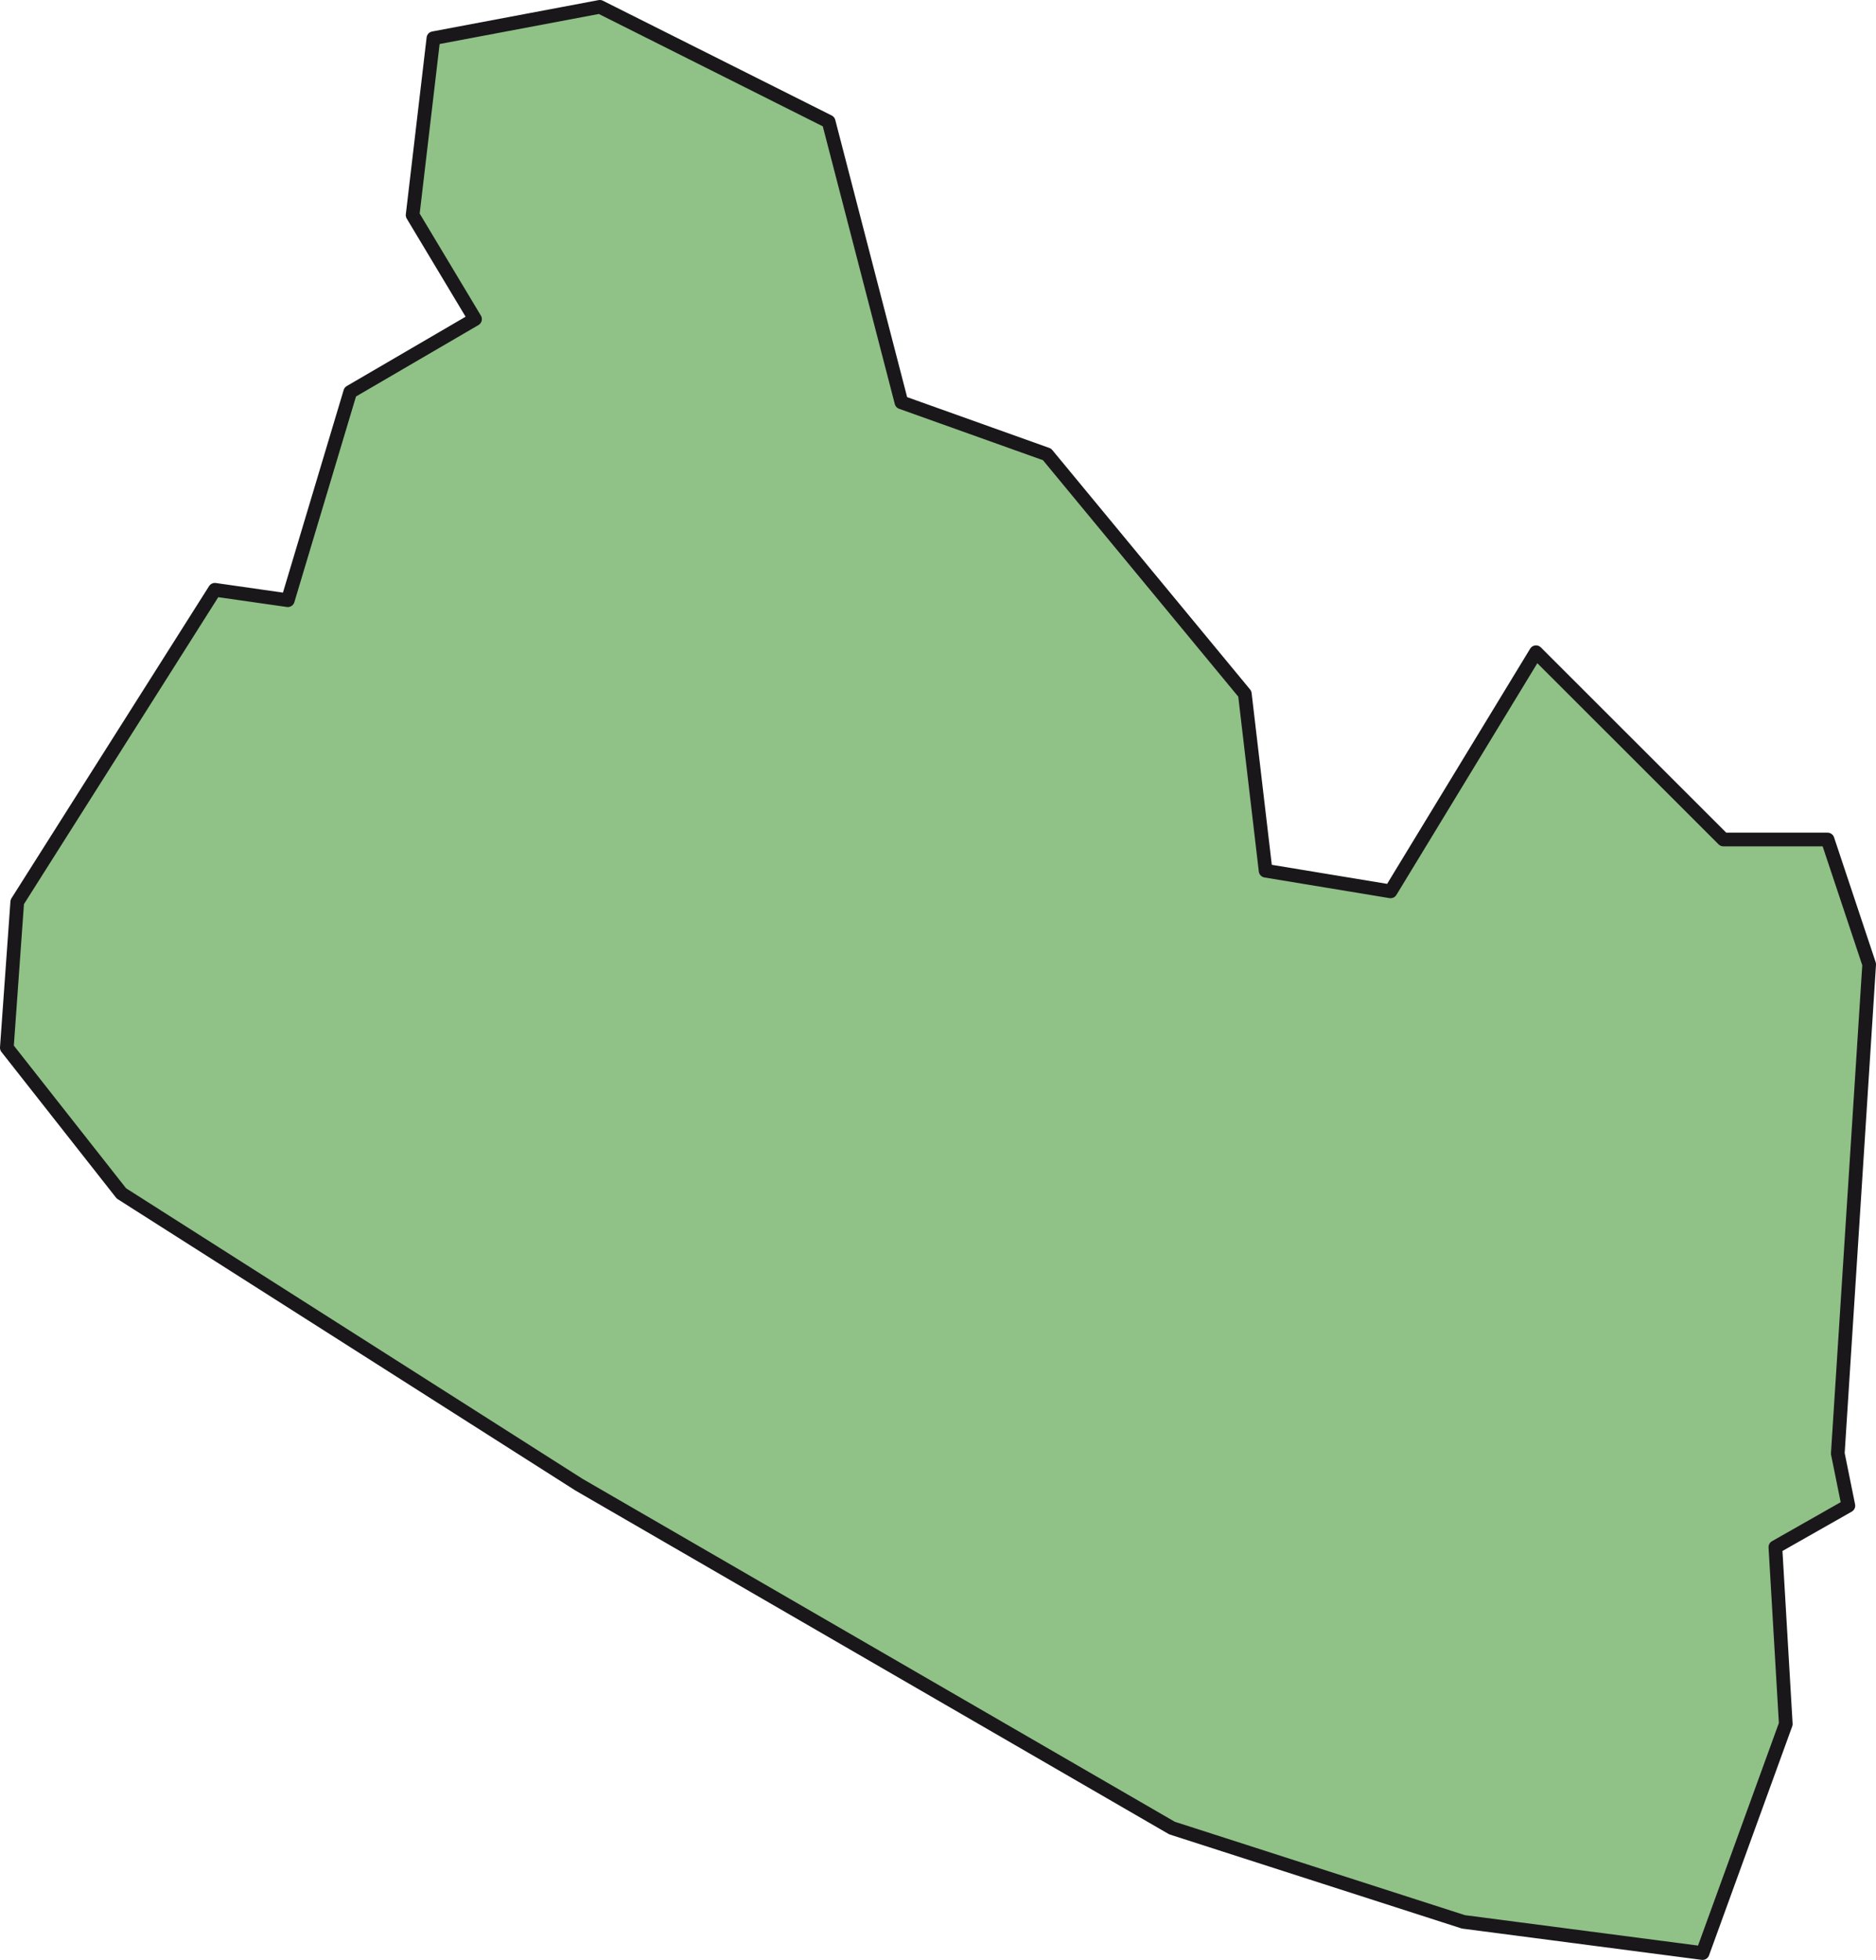 <svg xmlns="http://www.w3.org/2000/svg" viewBox="0 0 77.729 81.176">
  <defs>
    <style>
      .cls-1 {
        fill: #90c287;
        stroke: #1a171b;
        stroke-linecap: round;
        stroke-linejoin: round;
        stroke-width: 0.567px;
      }
    </style>
  </defs>
  <title>El_Salvador</title>
  <g id="Capa_1_copia" data-name="Capa 1 copia">
    <polyline class="cls-1" points="76.146 60.202 76.584 62.363 73.56 64.08 73.991 71.406 70.544 80.893 60.633 79.6 48.56 75.715 23.991 61.494 5.03 49.429 0.283 43.396 0.715 37.356 8.902 24.428 11.925 24.86 14.511 16.234 19.682 13.218 17.096 8.909 17.958 1.583 24.853 0.283 34.333 5.037 37.349 16.665 43.382 18.82 51.577 28.738 52.438 36.064 57.616 36.919 63.642 27.014 71.406 34.771 75.722 34.771 77.446 39.942 76.146 60.202"/>
  </g>
</svg>

